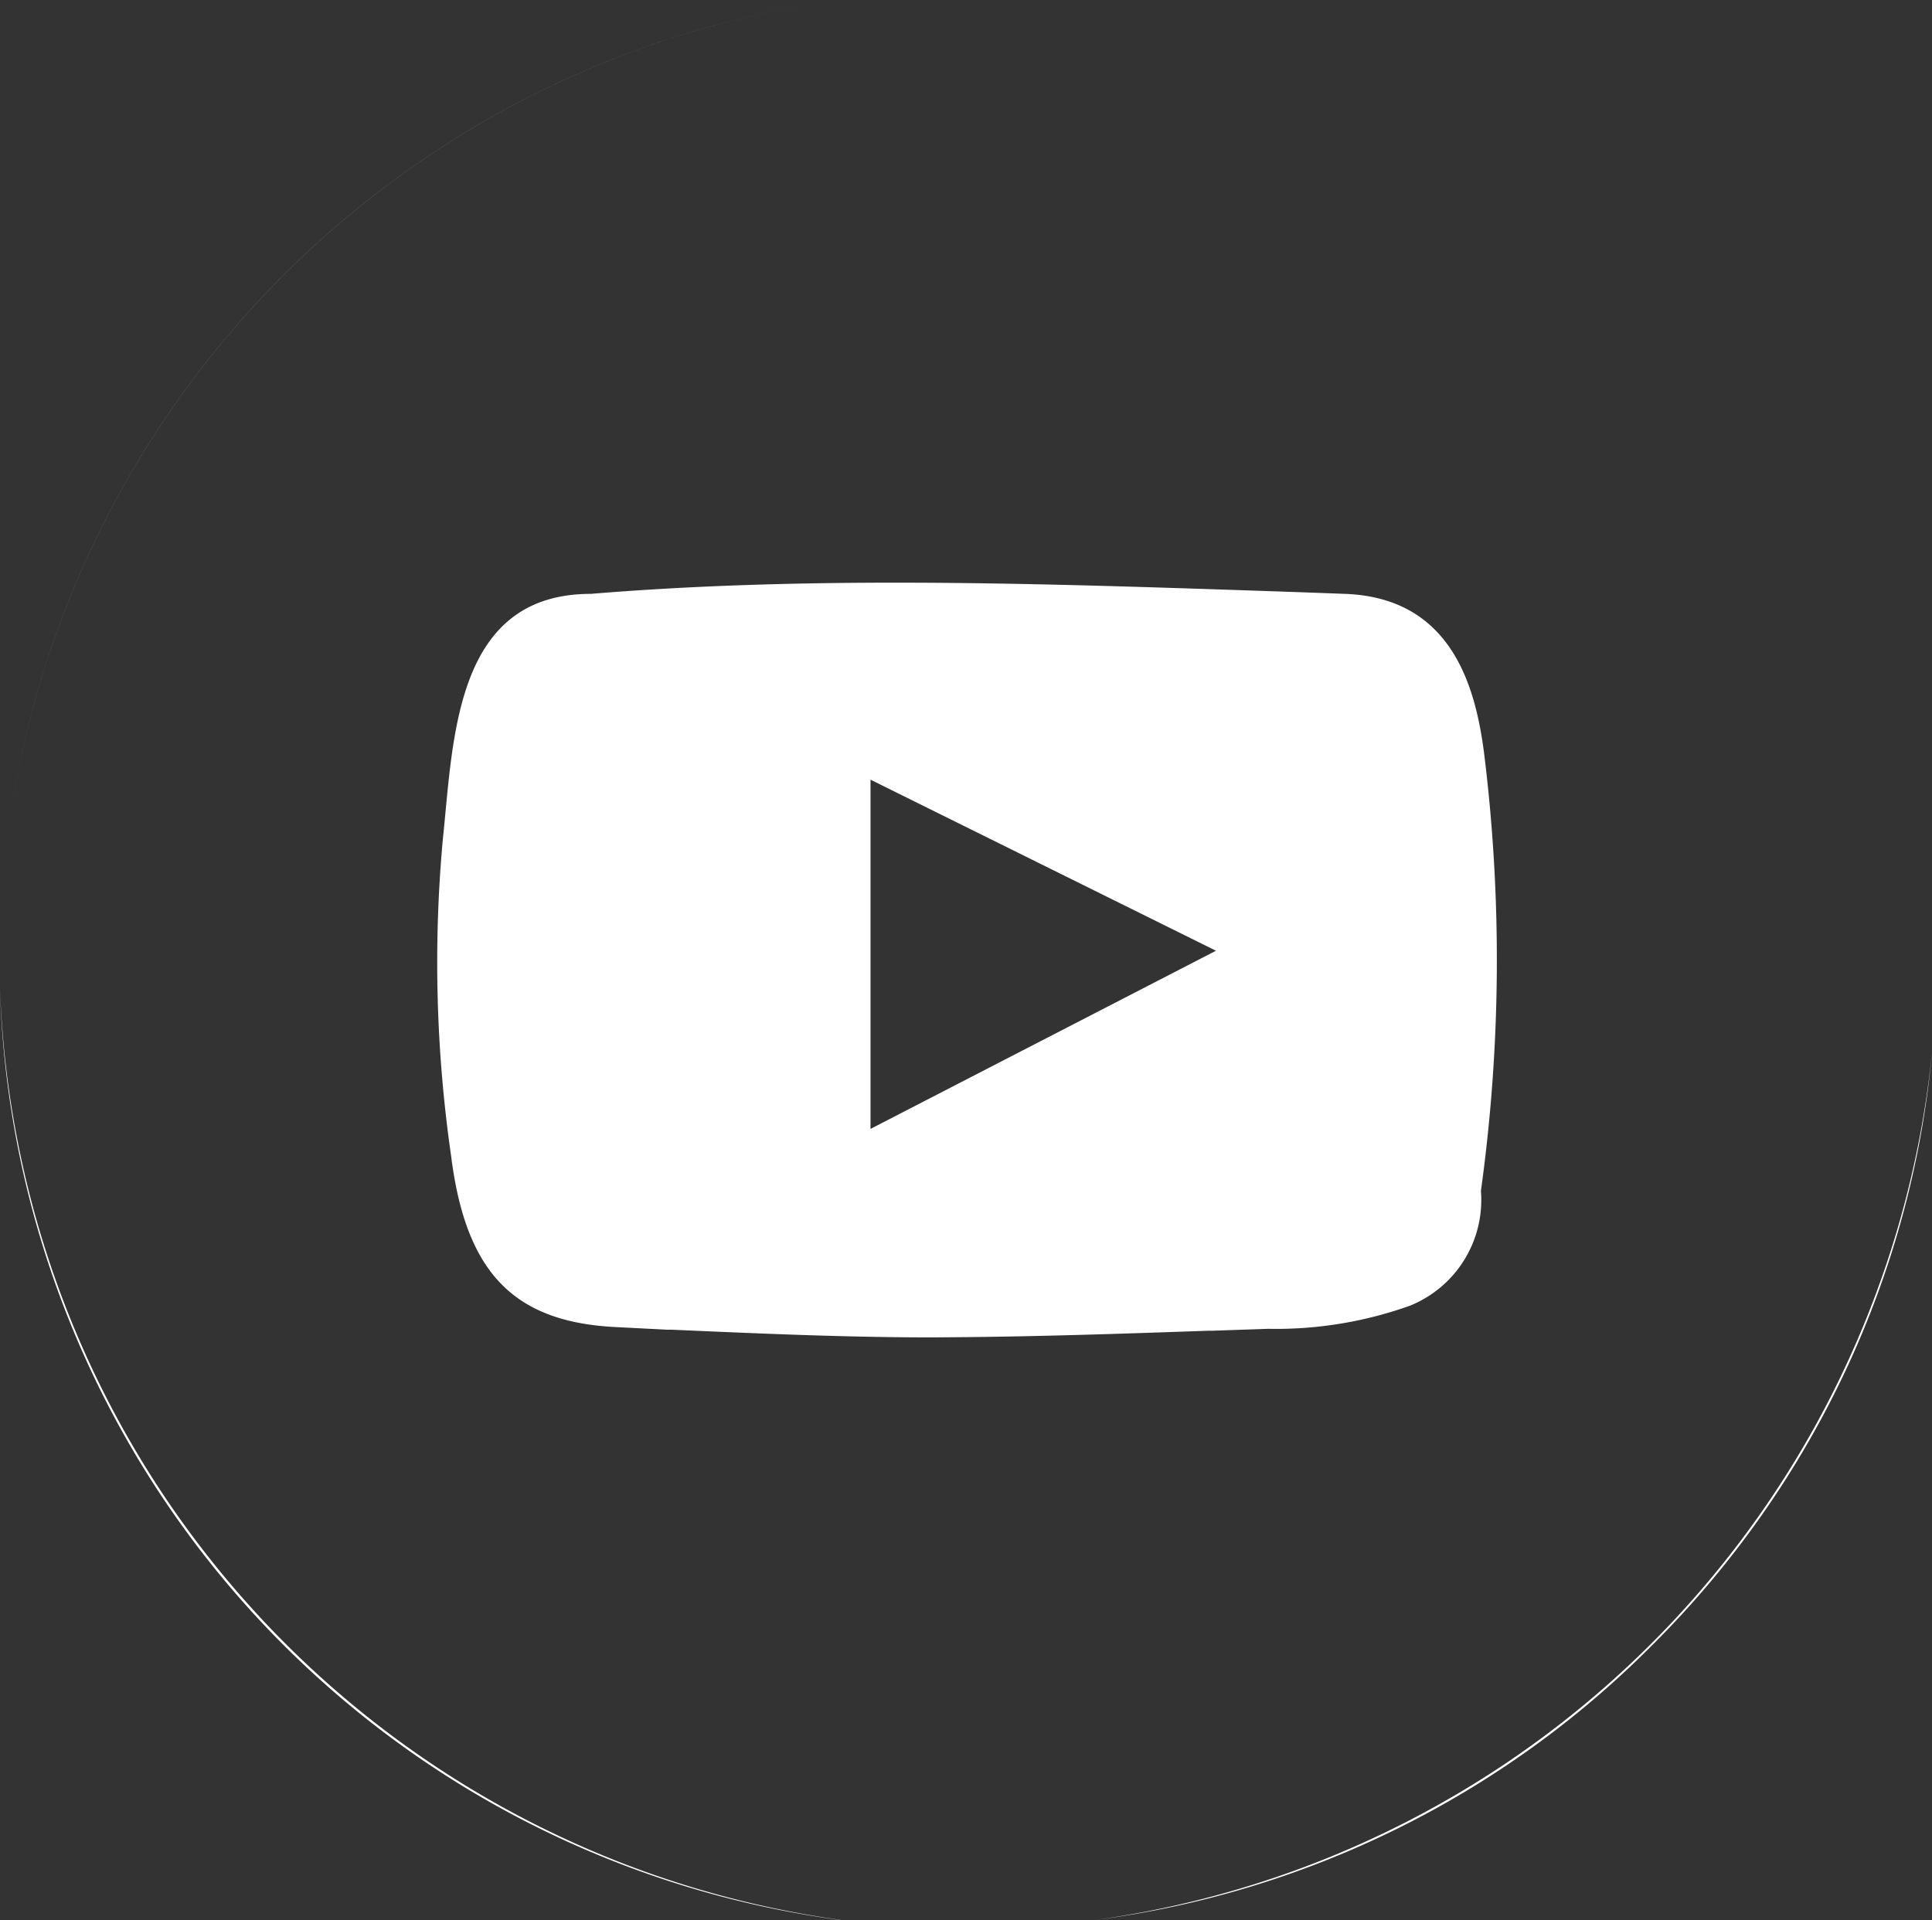 <svg xmlns="http://www.w3.org/2000/svg" width="41.893" height="41.642" viewBox="0 0 41.893 41.642">
  <rect x="0" y="0" width="41.893" height="41.642" fill="#333333" stroke="none"/>
  <path id="rss_youtube_blanco" d="M23.752,41.822v0A21.148,21.148,0,0,0,41.9,23.029a20.75,20.75,0,0,1-1.892,6.92,20.987,20.987,0,0,1-4.161,5.9A20.763,20.763,0,0,1,23.752,41.822Zm-5.521,0A21.008,21.008,0,0,1,.009,21.619a21.165,21.165,0,0,0,18.222,20.2Zm2-12.636c-1.885,0-3.8-.085-5.656-.167l-.048,0-.051,0L13.4,28.964c-2.244-.1-3.29-1.172-3.609-3.712a29.4,29.4,0,0,1-.18-6.866c.022-.208.042-.427.056-.573.2-2.118.446-4.753,3.154-4.753,1.985-.164,4.145-.243,6.6-.243,2.088,0,4.144.056,6.053.116,1.4.045,2.611.086,3.7.127,2.317.085,2.831,2.019,3.017,3.467a36.48,36.48,0,0,1-.07,9.481A2.473,2.473,0,0,1,30.578,28.5a8.637,8.637,0,0,1-3.07.5l-.792.027-.4.014-.037,0-.055,0c-1.846.064-3.755.13-5.633.142ZM18.885,17.09v7.574L26.376,20.8ZM.181,18.233h0A21.017,21.017,0,0,1,18.23.18,21.021,21.021,0,0,0,.181,18.233Z" transform="translate(-0.009 -0.18)" fill="#fff"/>
</svg>
